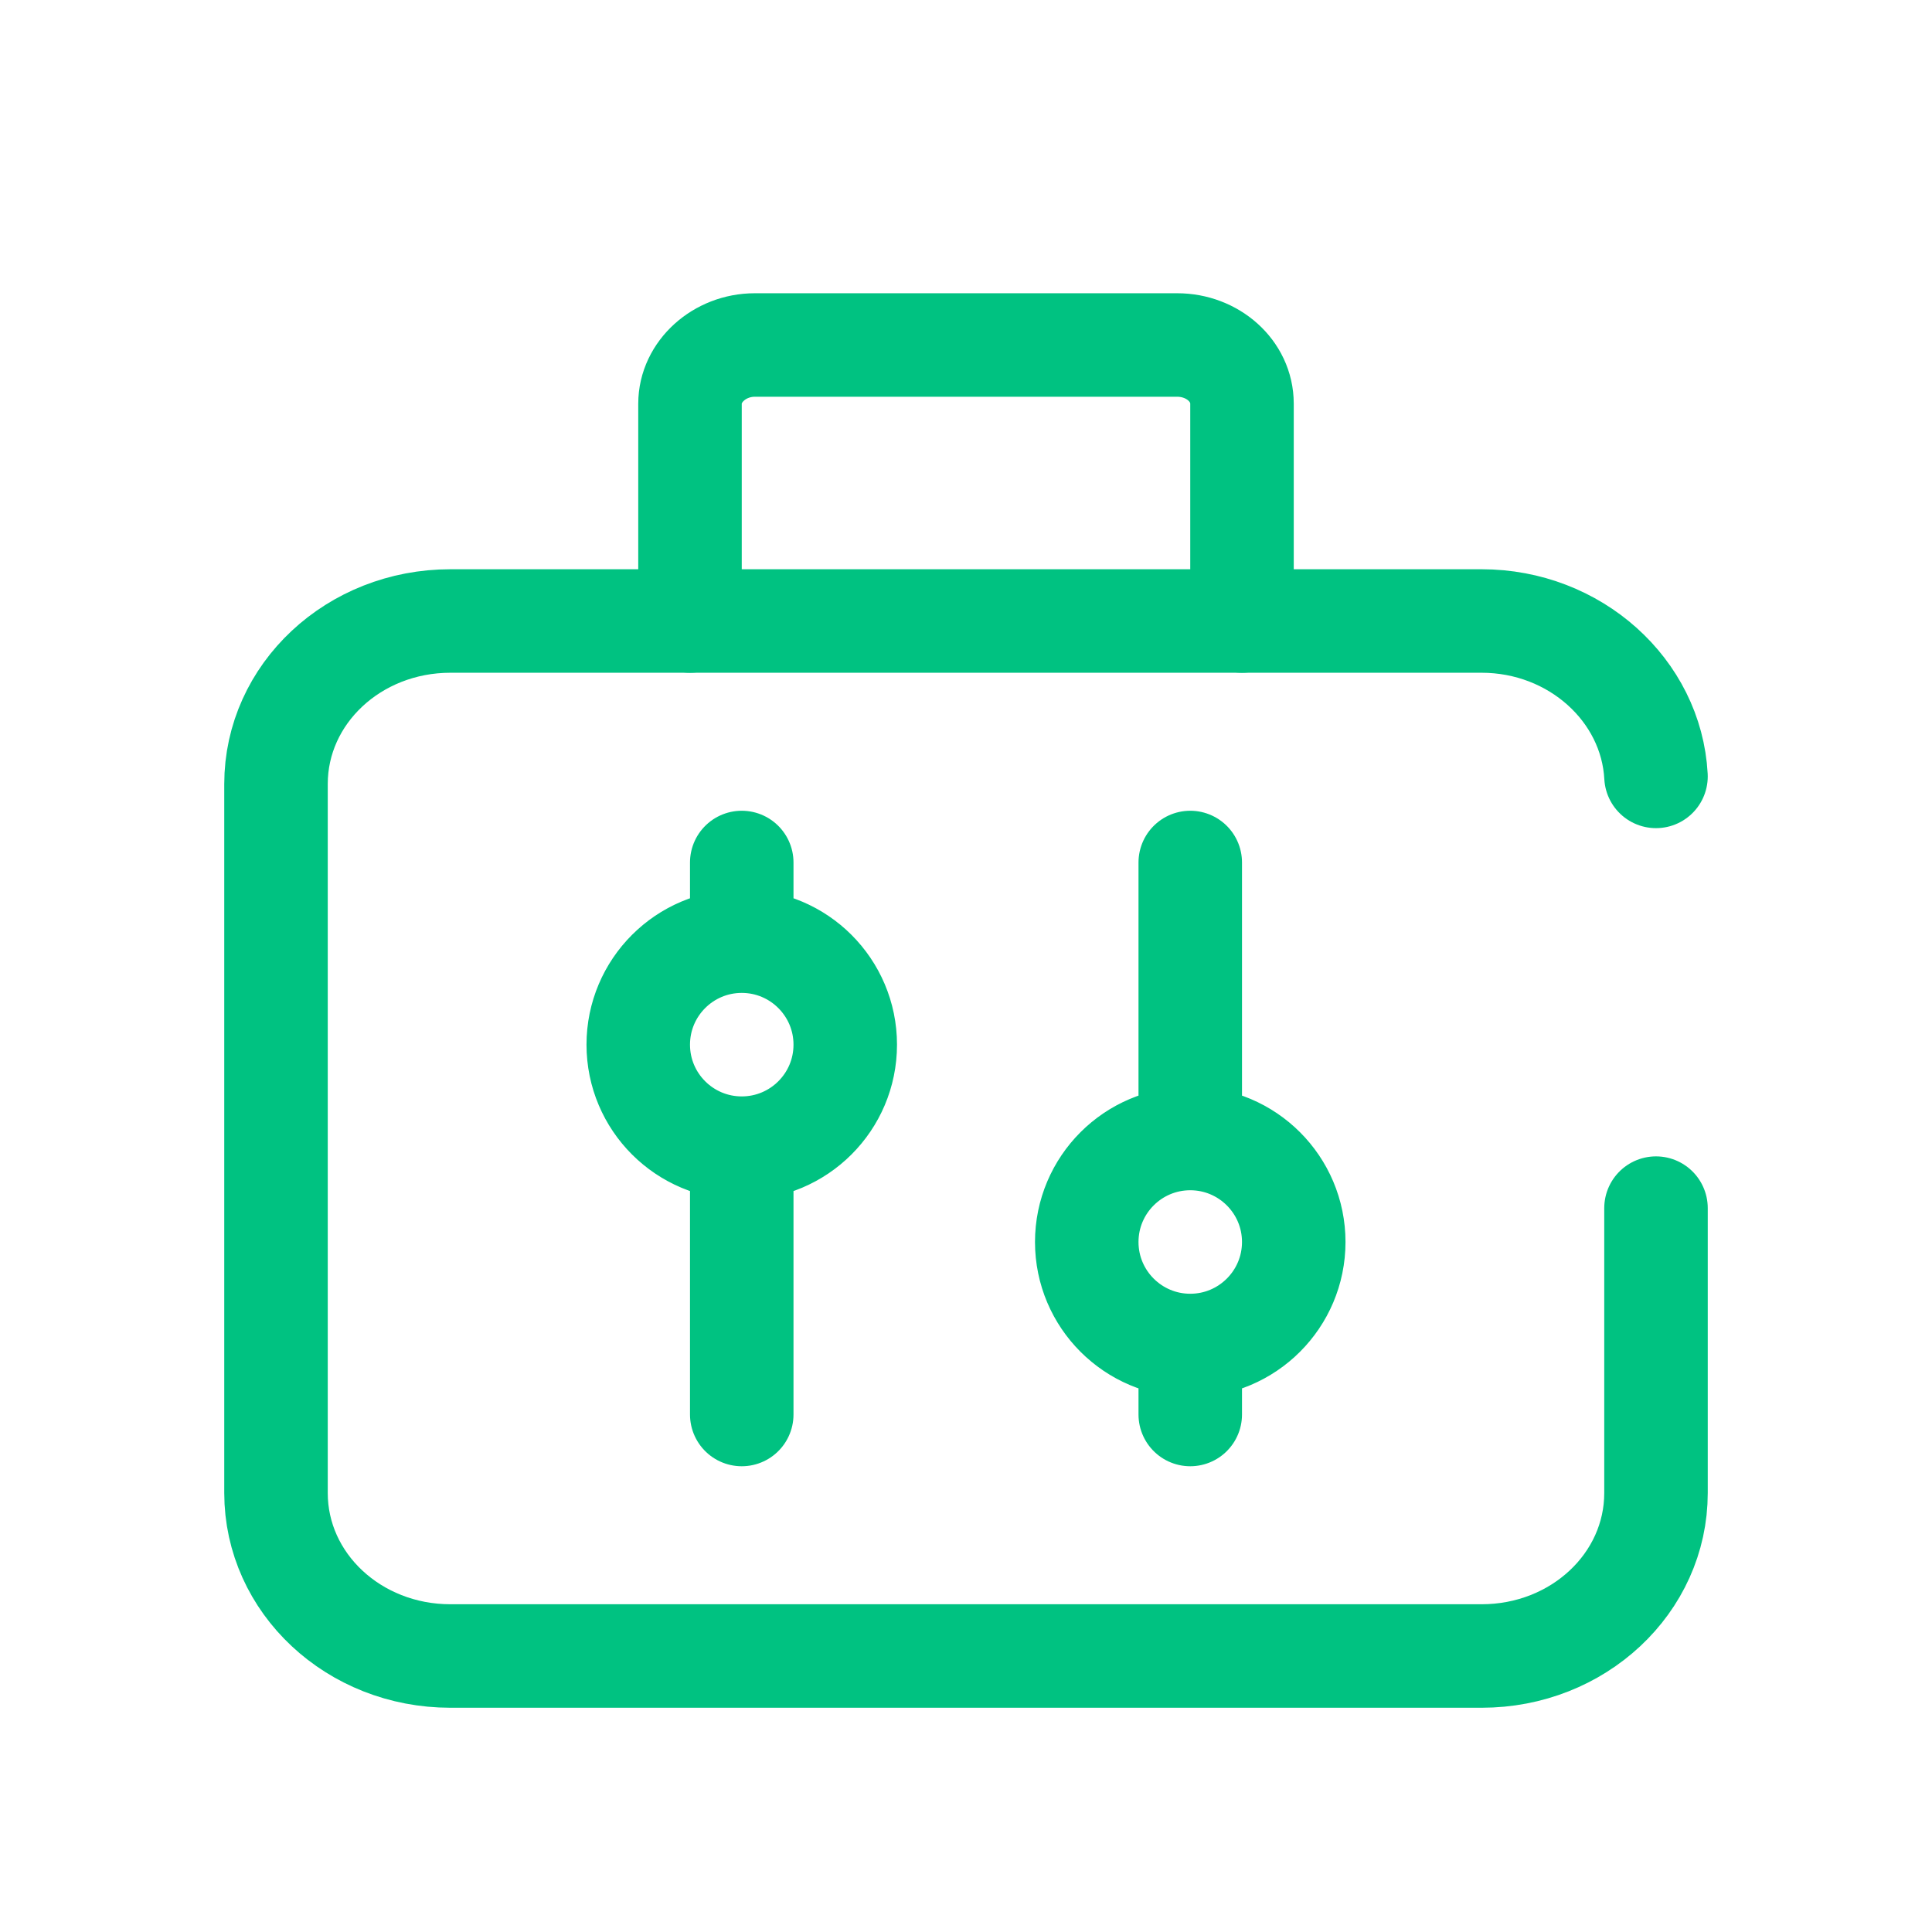 <svg width="28" height="28" viewBox="0 0 28 28" fill="none" xmlns="http://www.w3.org/2000/svg">
<path d="M10.75 16.64V20.5M10.75 16.64C11.578 16.64 12.25 15.969 12.25 15.14C12.25 14.312 11.578 13.64 10.75 13.64M10.75 16.64C9.922 16.64 9.25 15.969 9.25 15.14C9.25 14.312 9.922 13.64 10.75 13.64M10.75 12.5V13.64M17.25 16.5V12.5M17.25 16.5C16.422 16.5 15.75 17.172 15.75 18C15.75 18.828 16.422 19.5 17.25 19.5M17.25 16.5C18.078 16.5 18.75 17.172 18.75 18C18.75 18.828 18.078 19.5 17.25 19.5M17.25 20.5V19.5" stroke="#00C281" stroke-width="1.5" stroke-linecap="round" stroke-linejoin="round"/>
<path d="M24 11.252C23.933 10.004 22.826 9 21.473 9H6.527C5.129 9 4 10.055 4 11.363V21.637C4 22.945 5.129 24 6.527 24H21.473C22.871 24 24 22.945 24 21.637V17.509" stroke="#00C281" stroke-width="1.5" stroke-linecap="round" stroke-linejoin="round"/>
<path d="M10 9V5.85C10 5.388 10.426 5 10.939 5H17.061C17.574 5 18 5.375 18 5.85V9" stroke="#00C281" stroke-width="1.5" stroke-linecap="round" stroke-linejoin="round"/>
</svg>
